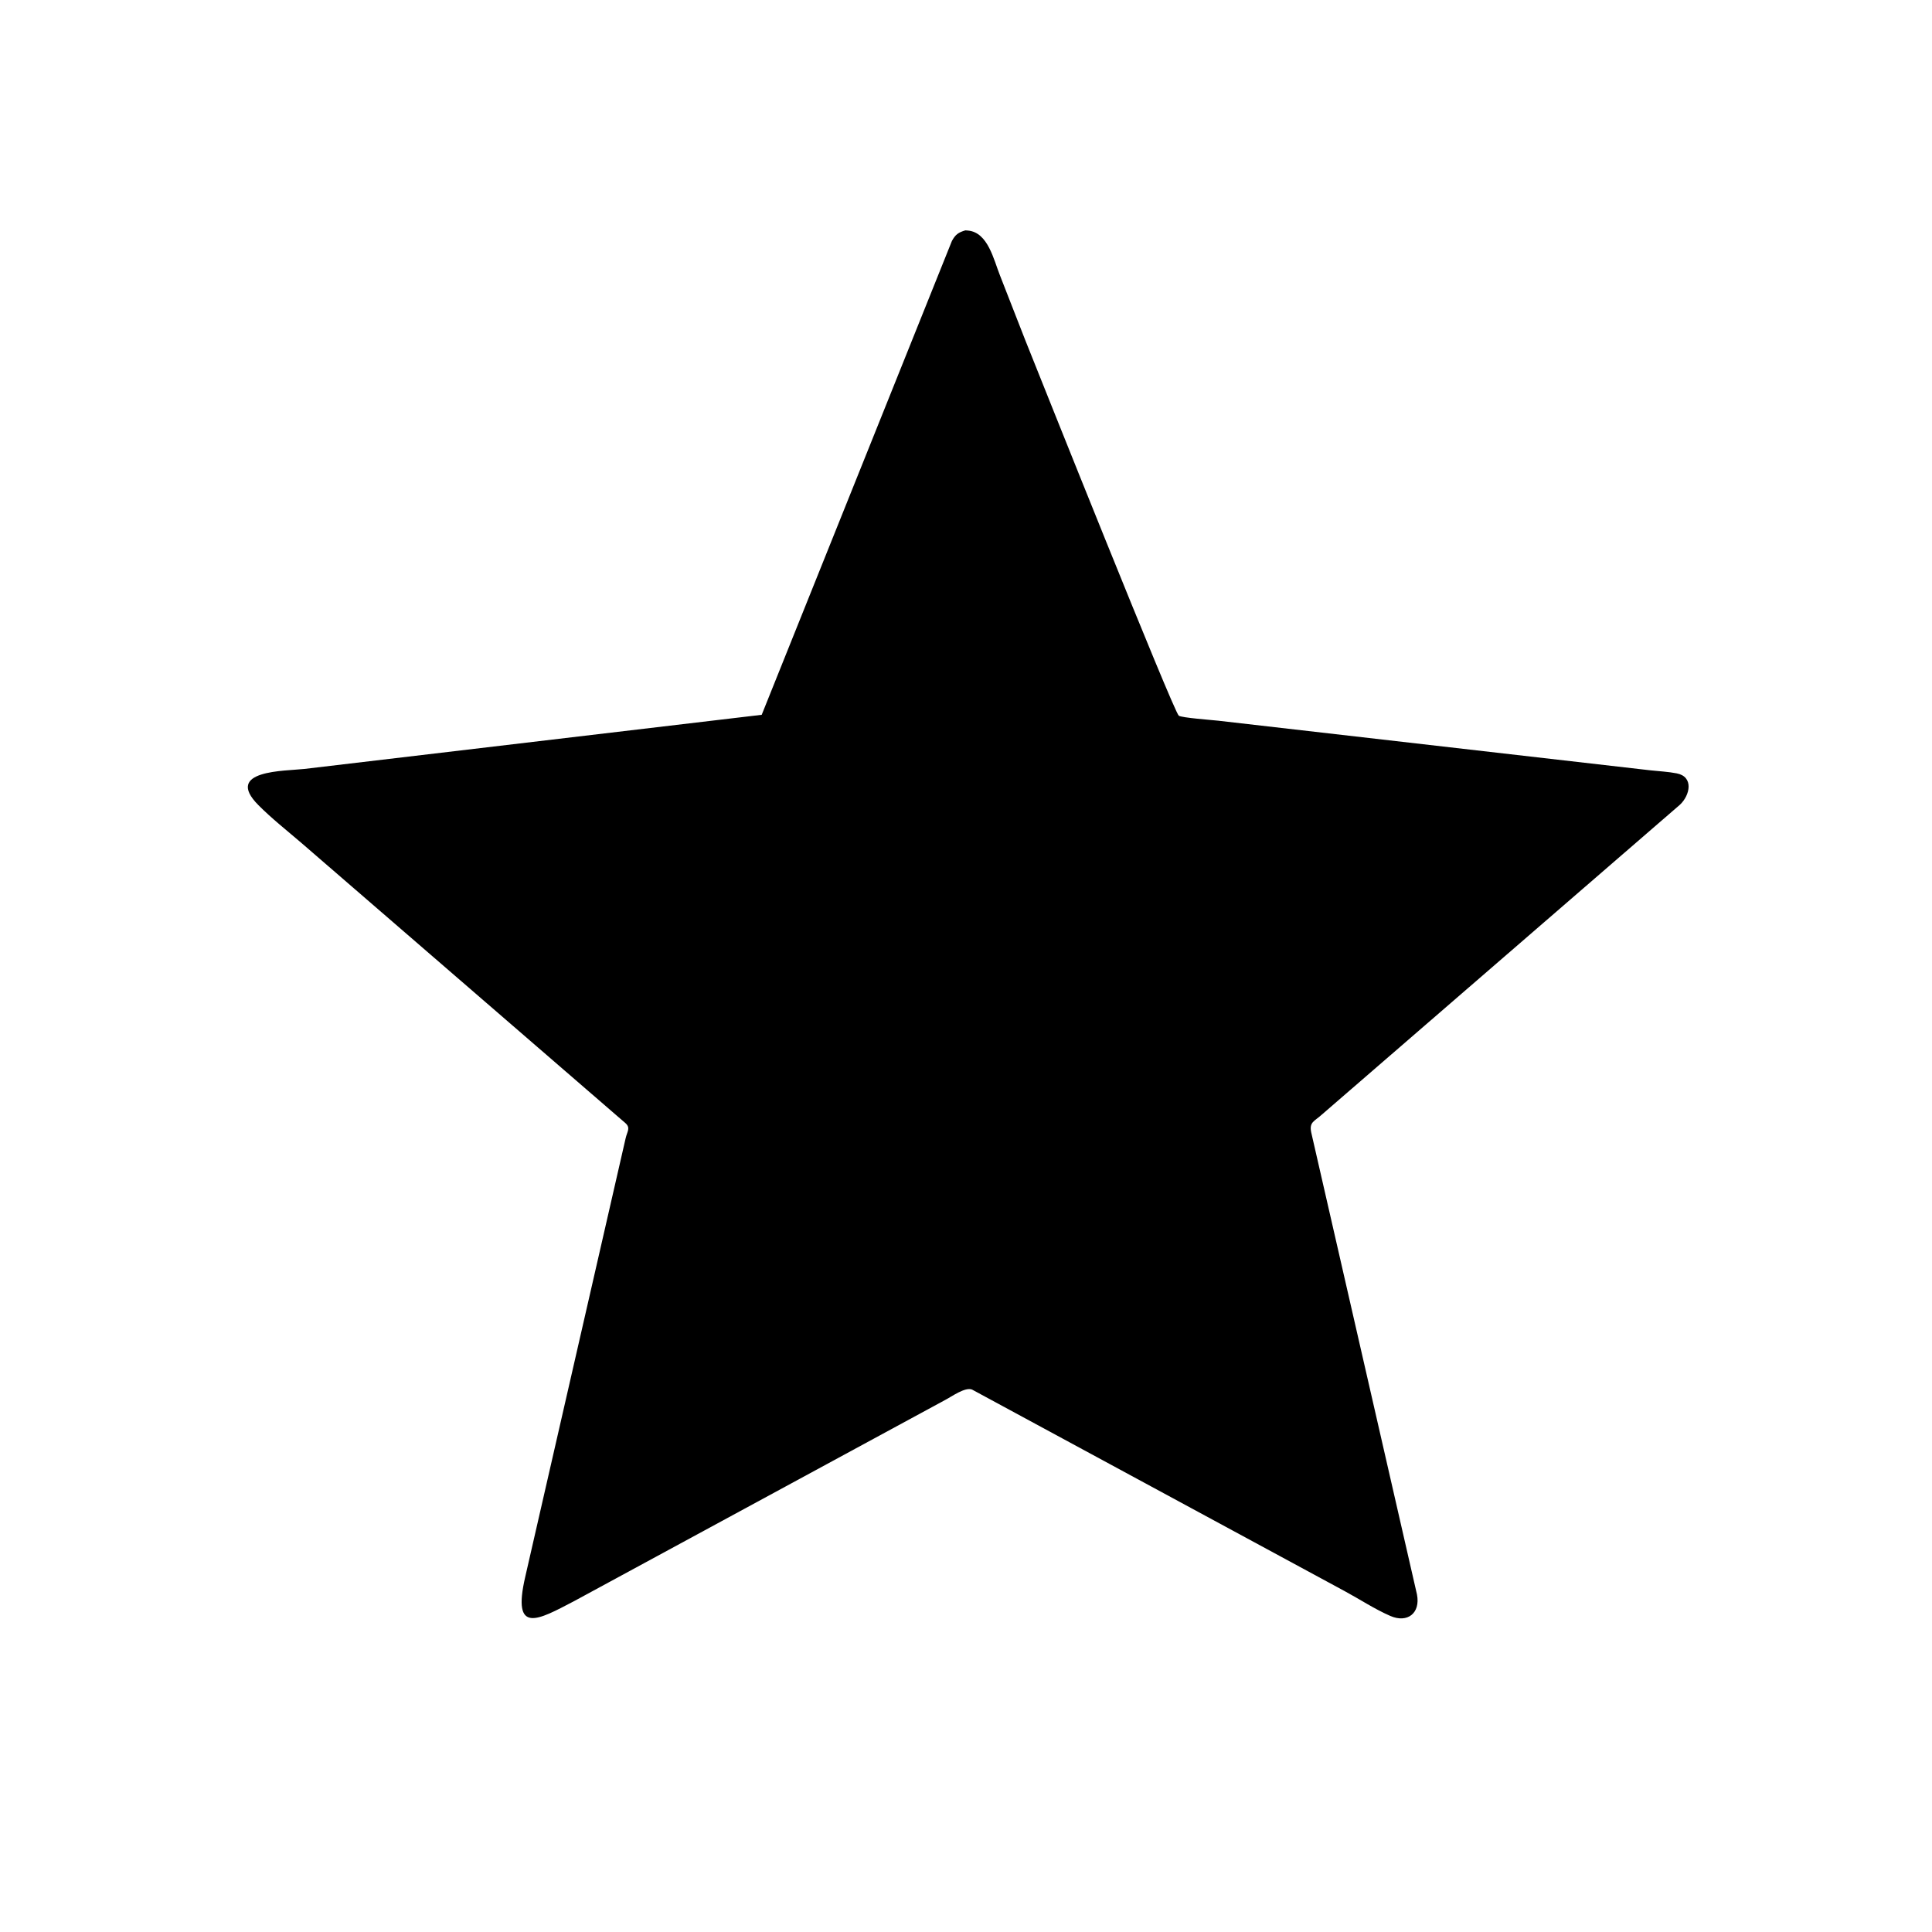 <svg version="1.1" xmlns="http://www.w3.org/2000/svg" style="display: block;" viewBox="0 0 2048 2048" width="640" height="640">
<path transform="translate(0,0)" fill="rgb(0,0,0)" d="M 1030.38 1472.98 C 1022.97 1470.07 1008.58 1480.61 1002 1483.98 L 608.479 1697.32 C 570.478 1717.16 542.372 1733.63 556.807 1671.39 L 663.235 1206.44 C 664.806 1199.5 668.618 1195.79 663.163 1190.71 L 319.645 893.669 C 304.357 880.526 288.076 867.743 273.883 853.443 C 236.75 816.033 302.447 817.413 322.747 815.092 L 807.44 757.721 L 1009.03 255.5 C 1012.76 248.599 1015.94 246.364 1023.35 244.188 L 1026.15 244.405 C 1047.29 246.351 1053.37 275.304 1059.93 291.749 L 1086.84 360.621 C 1102.85 400.618 1243.84 753.91 1249.54 758.626 C 1252.24 760.856 1285.2 763.268 1291.29 763.961 L 1749.53 816.579 C 1758.72 817.594 1768.42 818.022 1777.46 819.807 C 1795.55 823.374 1791.67 842.881 1780.8 853.043 L 1401.37 1181.38 C 1393.44 1188.68 1387.53 1189.23 1389.98 1200.53 L 1502.05 1690.22 C 1505.89 1710.21 1491.81 1720.79 1473.84 1712.98 C 1457.22 1705.76 1441.42 1695.3 1425.42 1686.67 L 1030.38 1472.98 z"/>
</svg>